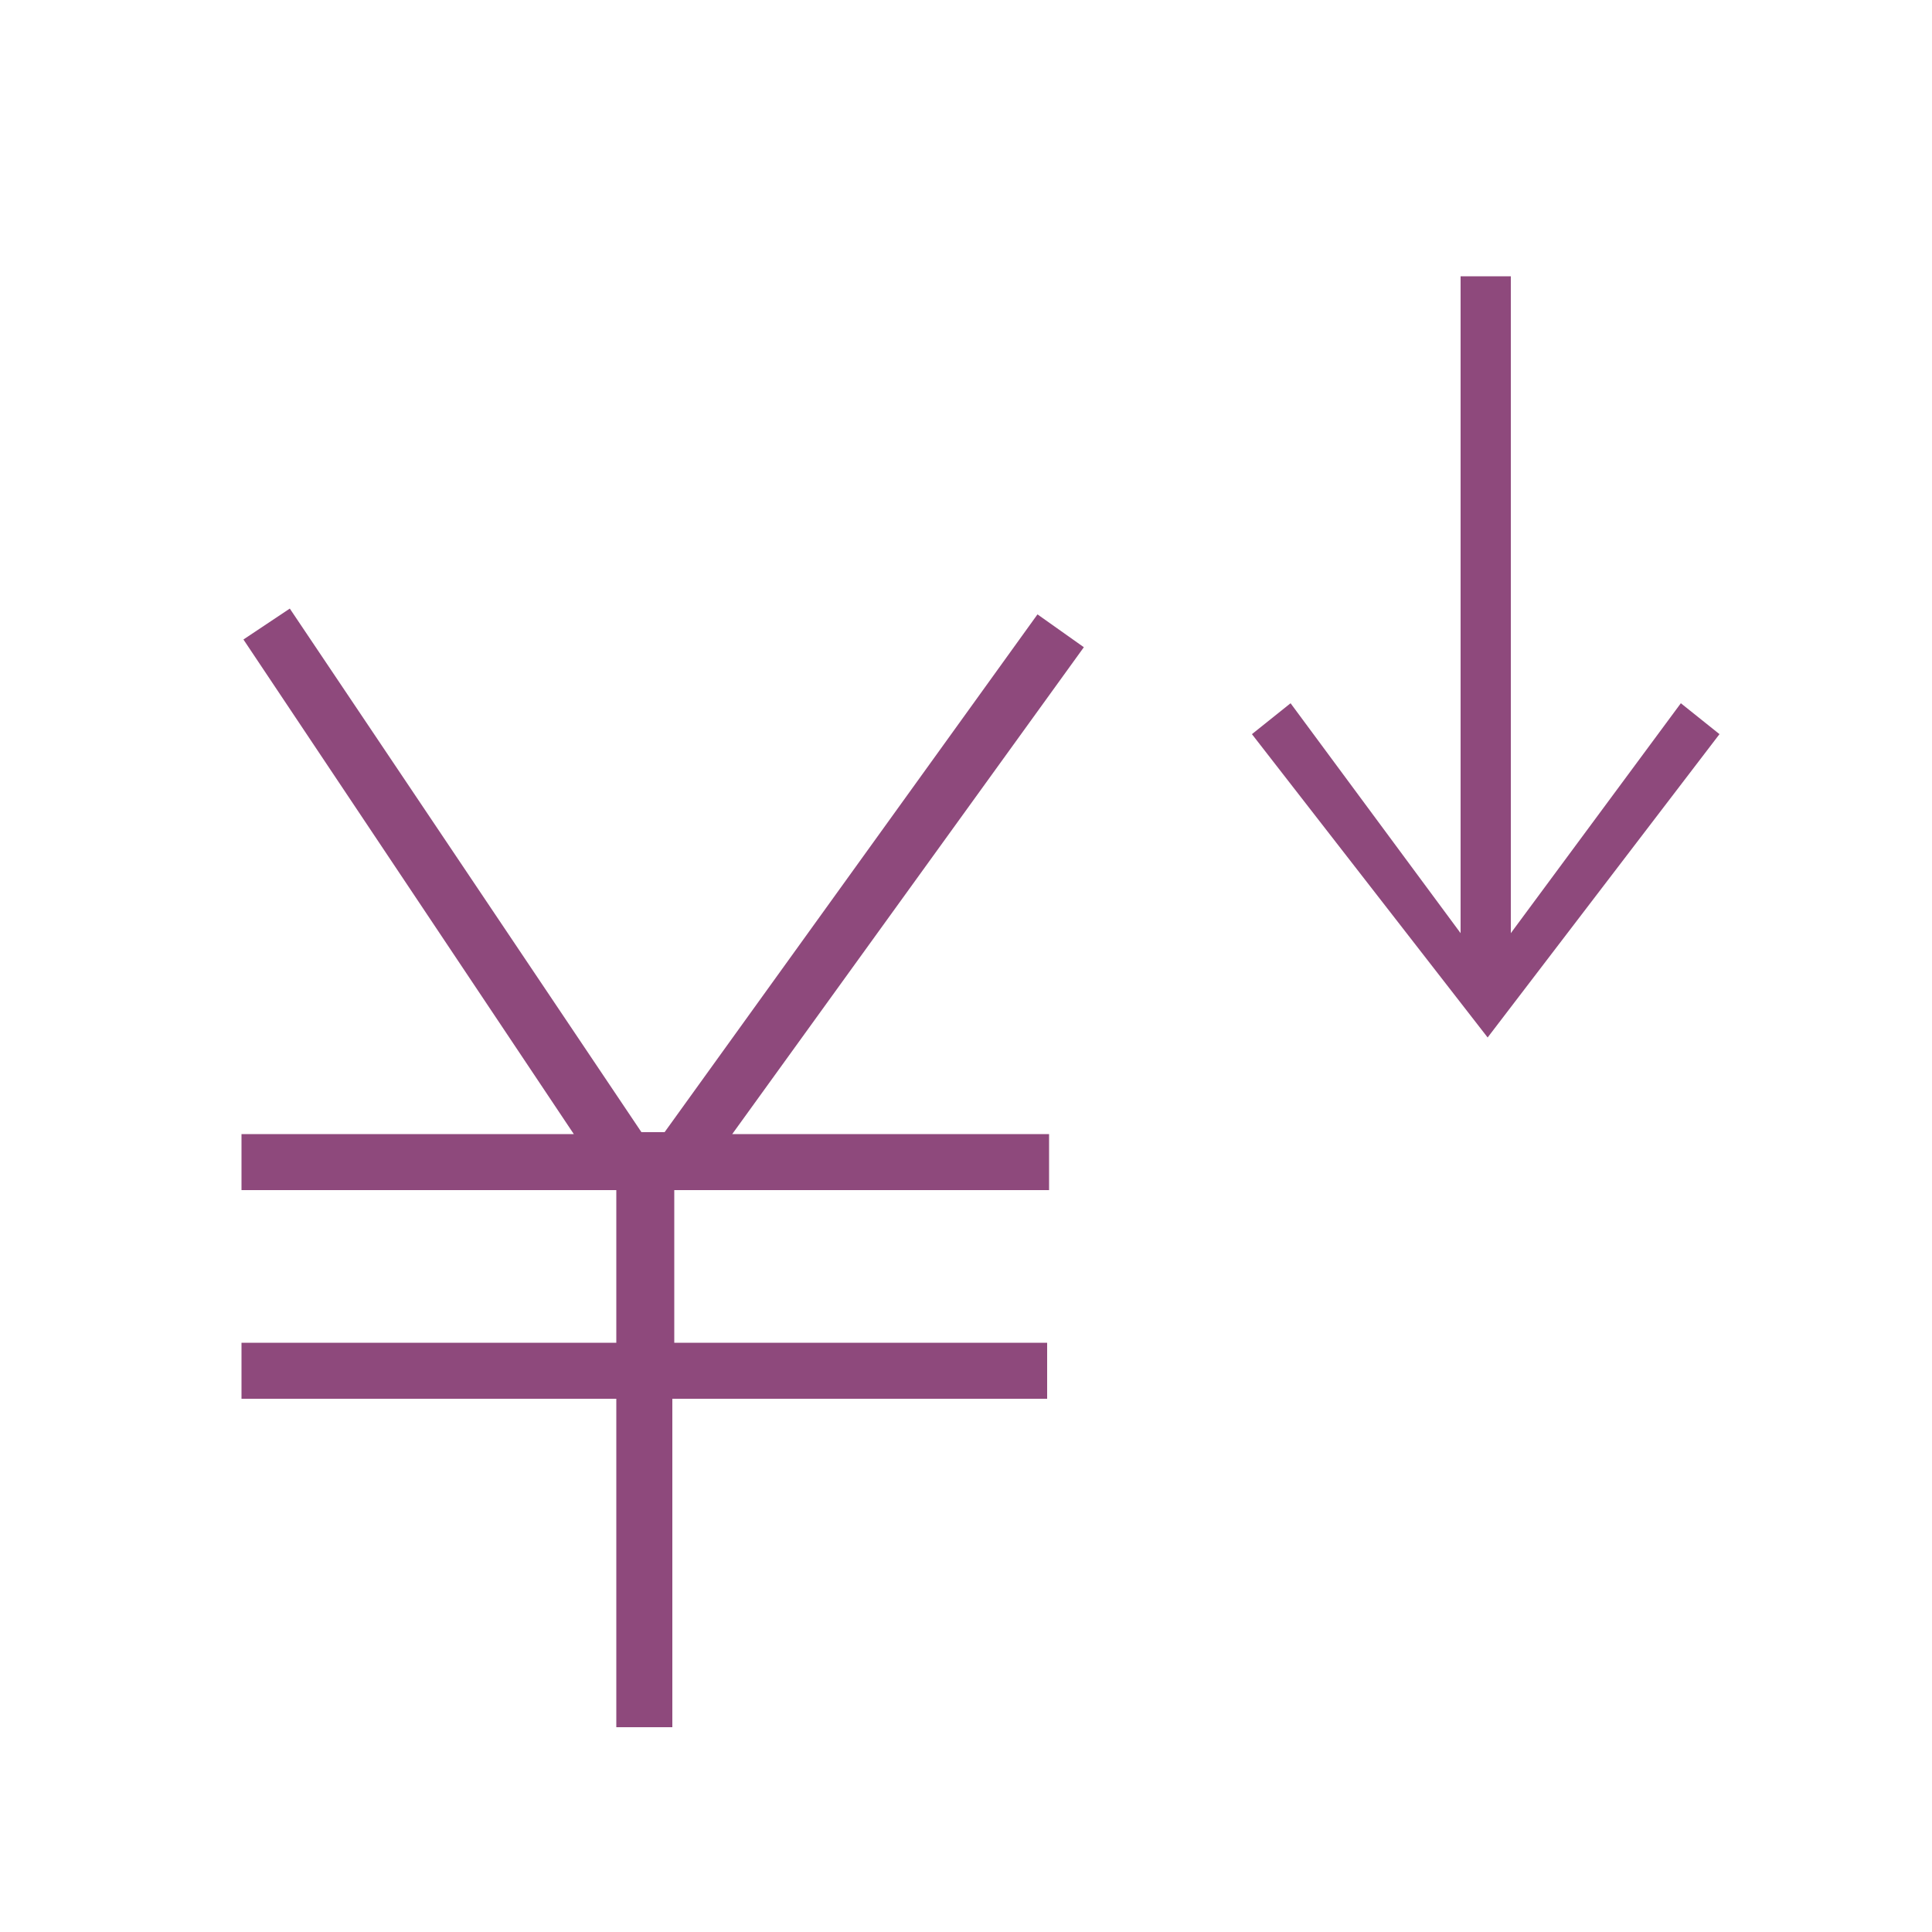 <?xml version="1.0" encoding="utf-8"?>
<!-- Generator: Adobe Illustrator 22.1.0, SVG Export Plug-In . SVG Version: 6.00 Build 0)  -->
<svg version="1.1" id="レイヤー_1" xmlns="http://www.w3.org/2000/svg" xmlns:xlink="http://www.w3.org/1999/xlink" x="0px"
	 y="0px" viewBox="0 0 100 100" style="enable-background:new 0 0 100 100;" xml:space="preserve">
<style type="text/css">
	.st0{fill:#944C82;}
	.st1{fill-rule:evenodd;clip-rule:evenodd;fill:#944C82;}
	.st2{fill:#8E497C;}
</style>
<g>
	<g>
		<path class="st2" d="M87,36.4l-8.8,11.9v-34h-2.6v34l-8.8-11.9l-2,1.6L77,53.7L89,38L87,36.4z M53.7,31.8L34.4,58.6h-1.2L15,31.5
			l-2.4,1.6l17.1,25.6H12.5v2.9h19.4v7.9H12.5v2.9h19.4v17h2.9v-17h19.4v-2.9H34.9v-7.9h19.4v-2.9H37.9l18.2-25.2L53.7,31.8z"/>
	</g>
</g>
</svg>
